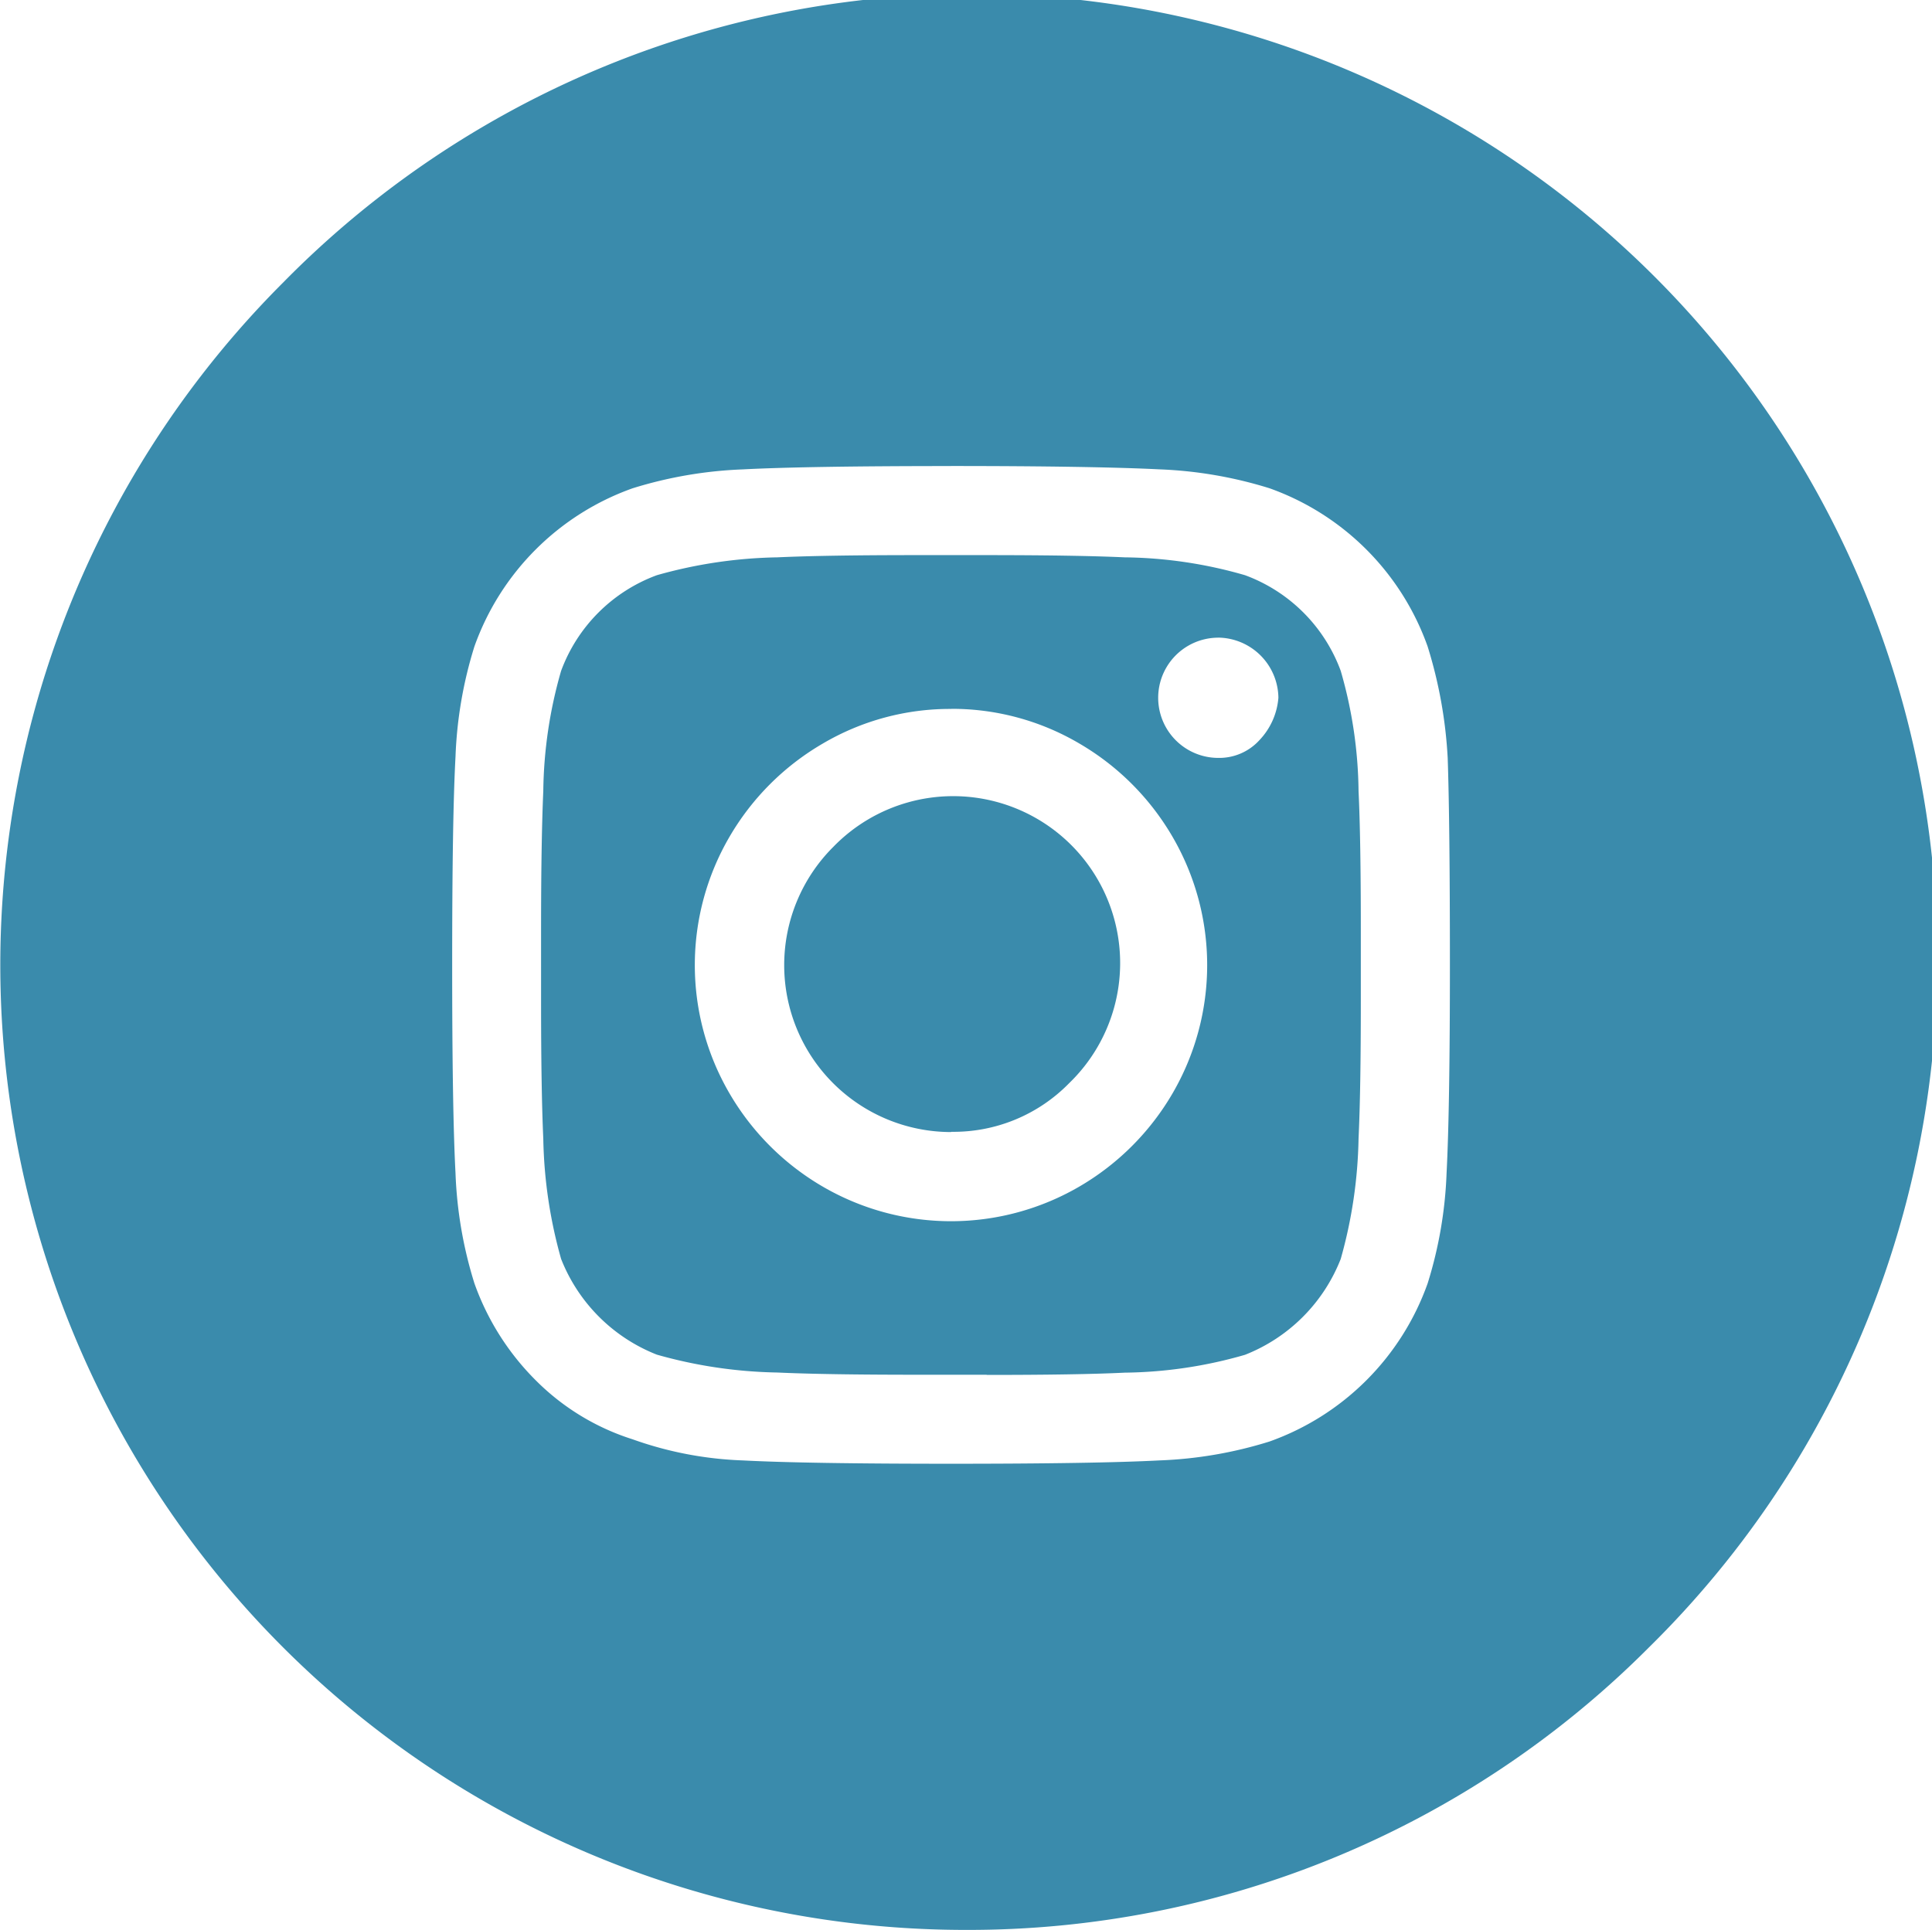 <svg xmlns="http://www.w3.org/2000/svg" width="40.035" height="40.001" viewBox="0 0 40.035 40.001">
  <path id="instagram" d="M68.052,40.02A20,20,0,0,1,53.9,5.877,20.009,20.009,0,1,1,82.207,34.162,19.9,19.9,0,0,1,68.052,40.02m-.31-30.341c-1.985,0-3.437.023-4.315.069a8.777,8.777,0,0,0-2.284.392,5.4,5.4,0,0,0-3.277,3.278,8.7,8.7,0,0,0-.392,2.285c-.047.873-.069,2.285-.069,4.316s.023,3.443.069,4.315a8.7,8.7,0,0,0,.392,2.285,5.376,5.376,0,0,0,1.269,2.008,4.933,4.933,0,0,0,2.008,1.224,7.549,7.549,0,0,0,2.284.438c.878.046,2.33.069,4.315.069s3.436-.023,4.316-.069a8.7,8.7,0,0,0,2.284-.392,5.4,5.4,0,0,0,3.277-3.278,8.7,8.7,0,0,0,.392-2.285c.046-.879.069-2.33.069-4.315s-.016-3.435-.046-4.294a9.439,9.439,0,0,0-.416-2.308,5.4,5.4,0,0,0-3.277-3.278,8.778,8.778,0,0,0-2.284-.392c-.878-.044-2.33-.069-4.314-.069Zm.738,18.834H67c-1.222,0-2.184-.015-2.861-.046a9.73,9.73,0,0,1-2.492-.37,3.514,3.514,0,0,1-1.985-1.985,9.78,9.78,0,0,1-.369-2.493c-.031-.675-.046-1.638-.046-2.862V19.28c0-1.224.016-2.187.046-2.862a9.346,9.346,0,0,1,.369-2.493,3.349,3.349,0,0,1,1.985-1.984,9.73,9.73,0,0,1,2.492-.37c.674-.031,1.637-.046,2.861-.046H68.48c1.225,0,2.188.015,2.862.046a9.3,9.3,0,0,1,2.492.37,3.343,3.343,0,0,1,1.984,1.984,9.266,9.266,0,0,1,.369,2.493c.031.645.047,1.581.047,2.862v1.477c0,1.25-.015,2.187-.047,2.862a9.774,9.774,0,0,1-.369,2.493A3.51,3.51,0,0,1,73.834,28.1a9.3,9.3,0,0,1-2.492.37c-.646.032-1.607.047-2.861.047Zm-.738-13.8a5.19,5.19,0,0,0-2.654.716,5.349,5.349,0,0,0-1.939,1.939,5.279,5.279,0,0,0,0,5.309,5.349,5.349,0,0,0,1.939,1.939,5.283,5.283,0,0,0,5.308,0,5.349,5.349,0,0,0,1.939-1.939,5.285,5.285,0,0,0,0-5.309A5.349,5.349,0,0,0,70.4,15.429a5.2,5.2,0,0,0-2.653-.718Zm5.539-1.477a1.246,1.246,0,0,0,0,2.492,1.125,1.125,0,0,0,.853-.369,1.438,1.438,0,0,0,.392-.877,1.262,1.262,0,0,0-1.245-1.247ZM67.742,23.483A3.46,3.46,0,0,1,65.3,17.575a3.46,3.46,0,1,1,4.892,4.893,3.35,3.35,0,0,1-2.445,1.01Z" transform="translate(-48.035 -0.019)" fill="#3A8BAC"/>
</svg>
